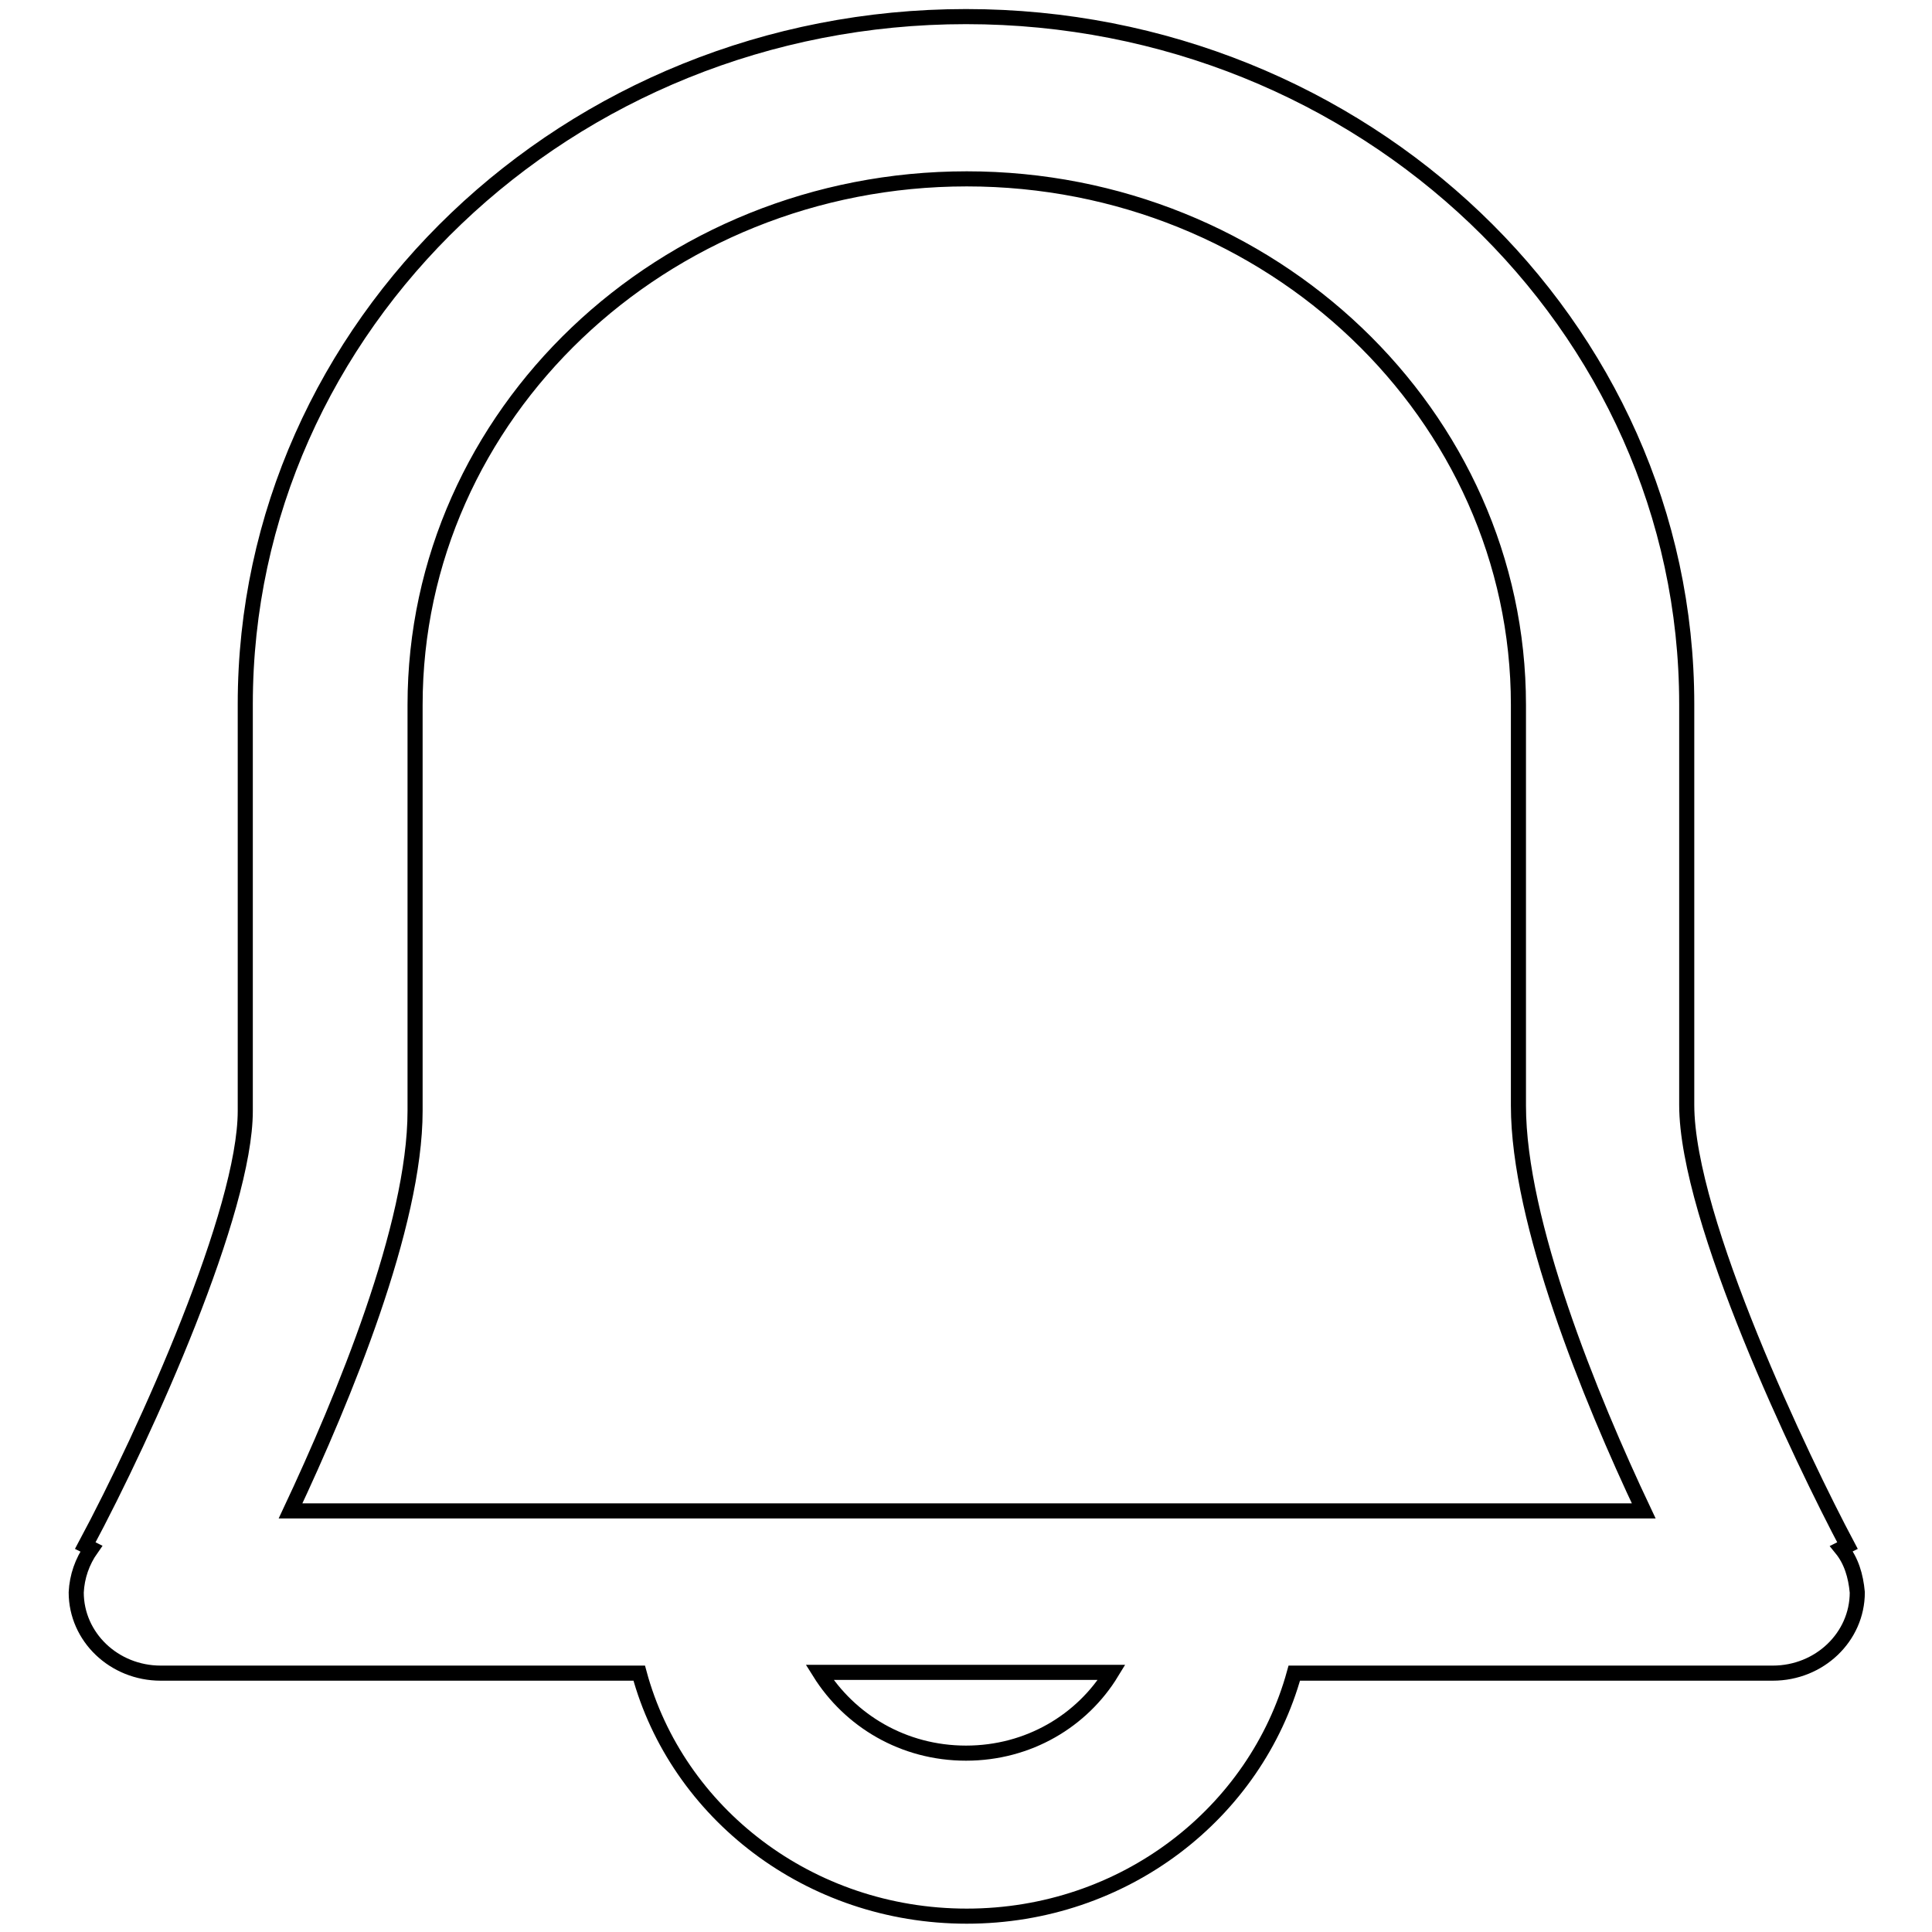 <?xml version="1.0" encoding="utf-8"?>
<!-- Svg Vector Icons : http://www.onlinewebfonts.com/icon -->
<!DOCTYPE svg PUBLIC "-//W3C//DTD SVG 1.1//EN" "http://www.w3.org/Graphics/SVG/1.1/DTD/svg11.dtd">
<svg version="1.1" xmlns="http://www.w3.org/2000/svg" xmlns:xlink="http://www.w3.org/1999/xlink" x="0px" y="0px" viewBox="0 0 256 256" enable-background="new 0 0 256 256" xml:space="preserve">
<g> <path stroke-width="2" fill-opacity="0" stroke="#000000"  d="M161.7,200.2H38.5c7-14.9,16.5-37.8,16.5-53V93.4c0-38.5,32.8-69.7,73.1-69.7c40.3,0,73.1,31.3,73.1,69.7 v53.1c0,15.4,9.5,38.7,16.6,53.7H161.7z M128,232.3c-8.3,0-15.4-4.3-19.4-10.7h38.7C143.4,228,136.3,232.3,128,232.3z M244,205.2 l0.8-0.4c-5.9-11.1-21.3-43.2-21.3-58.4V93.3c0-50.3-42.9-91.1-95.5-91.1c-52.7,0-95.5,40.9-95.5,91.1v53.9 c0,13.2-13,42.3-21.2,57.6l0.8,0.4c-1.2,1.7-1.9,3.7-2,5.8c0,5.9,5,10.7,11.2,10.7h63.4c5,18.5,22.5,32.2,43.4,32.2 c20.9,0,38.3-13.7,43.4-32.2h63.4c6.2,0,11.2-4.8,11.2-10.7C245.9,208.8,245.3,206.8,244,205.2L244,205.2z"/></g>
</svg>
